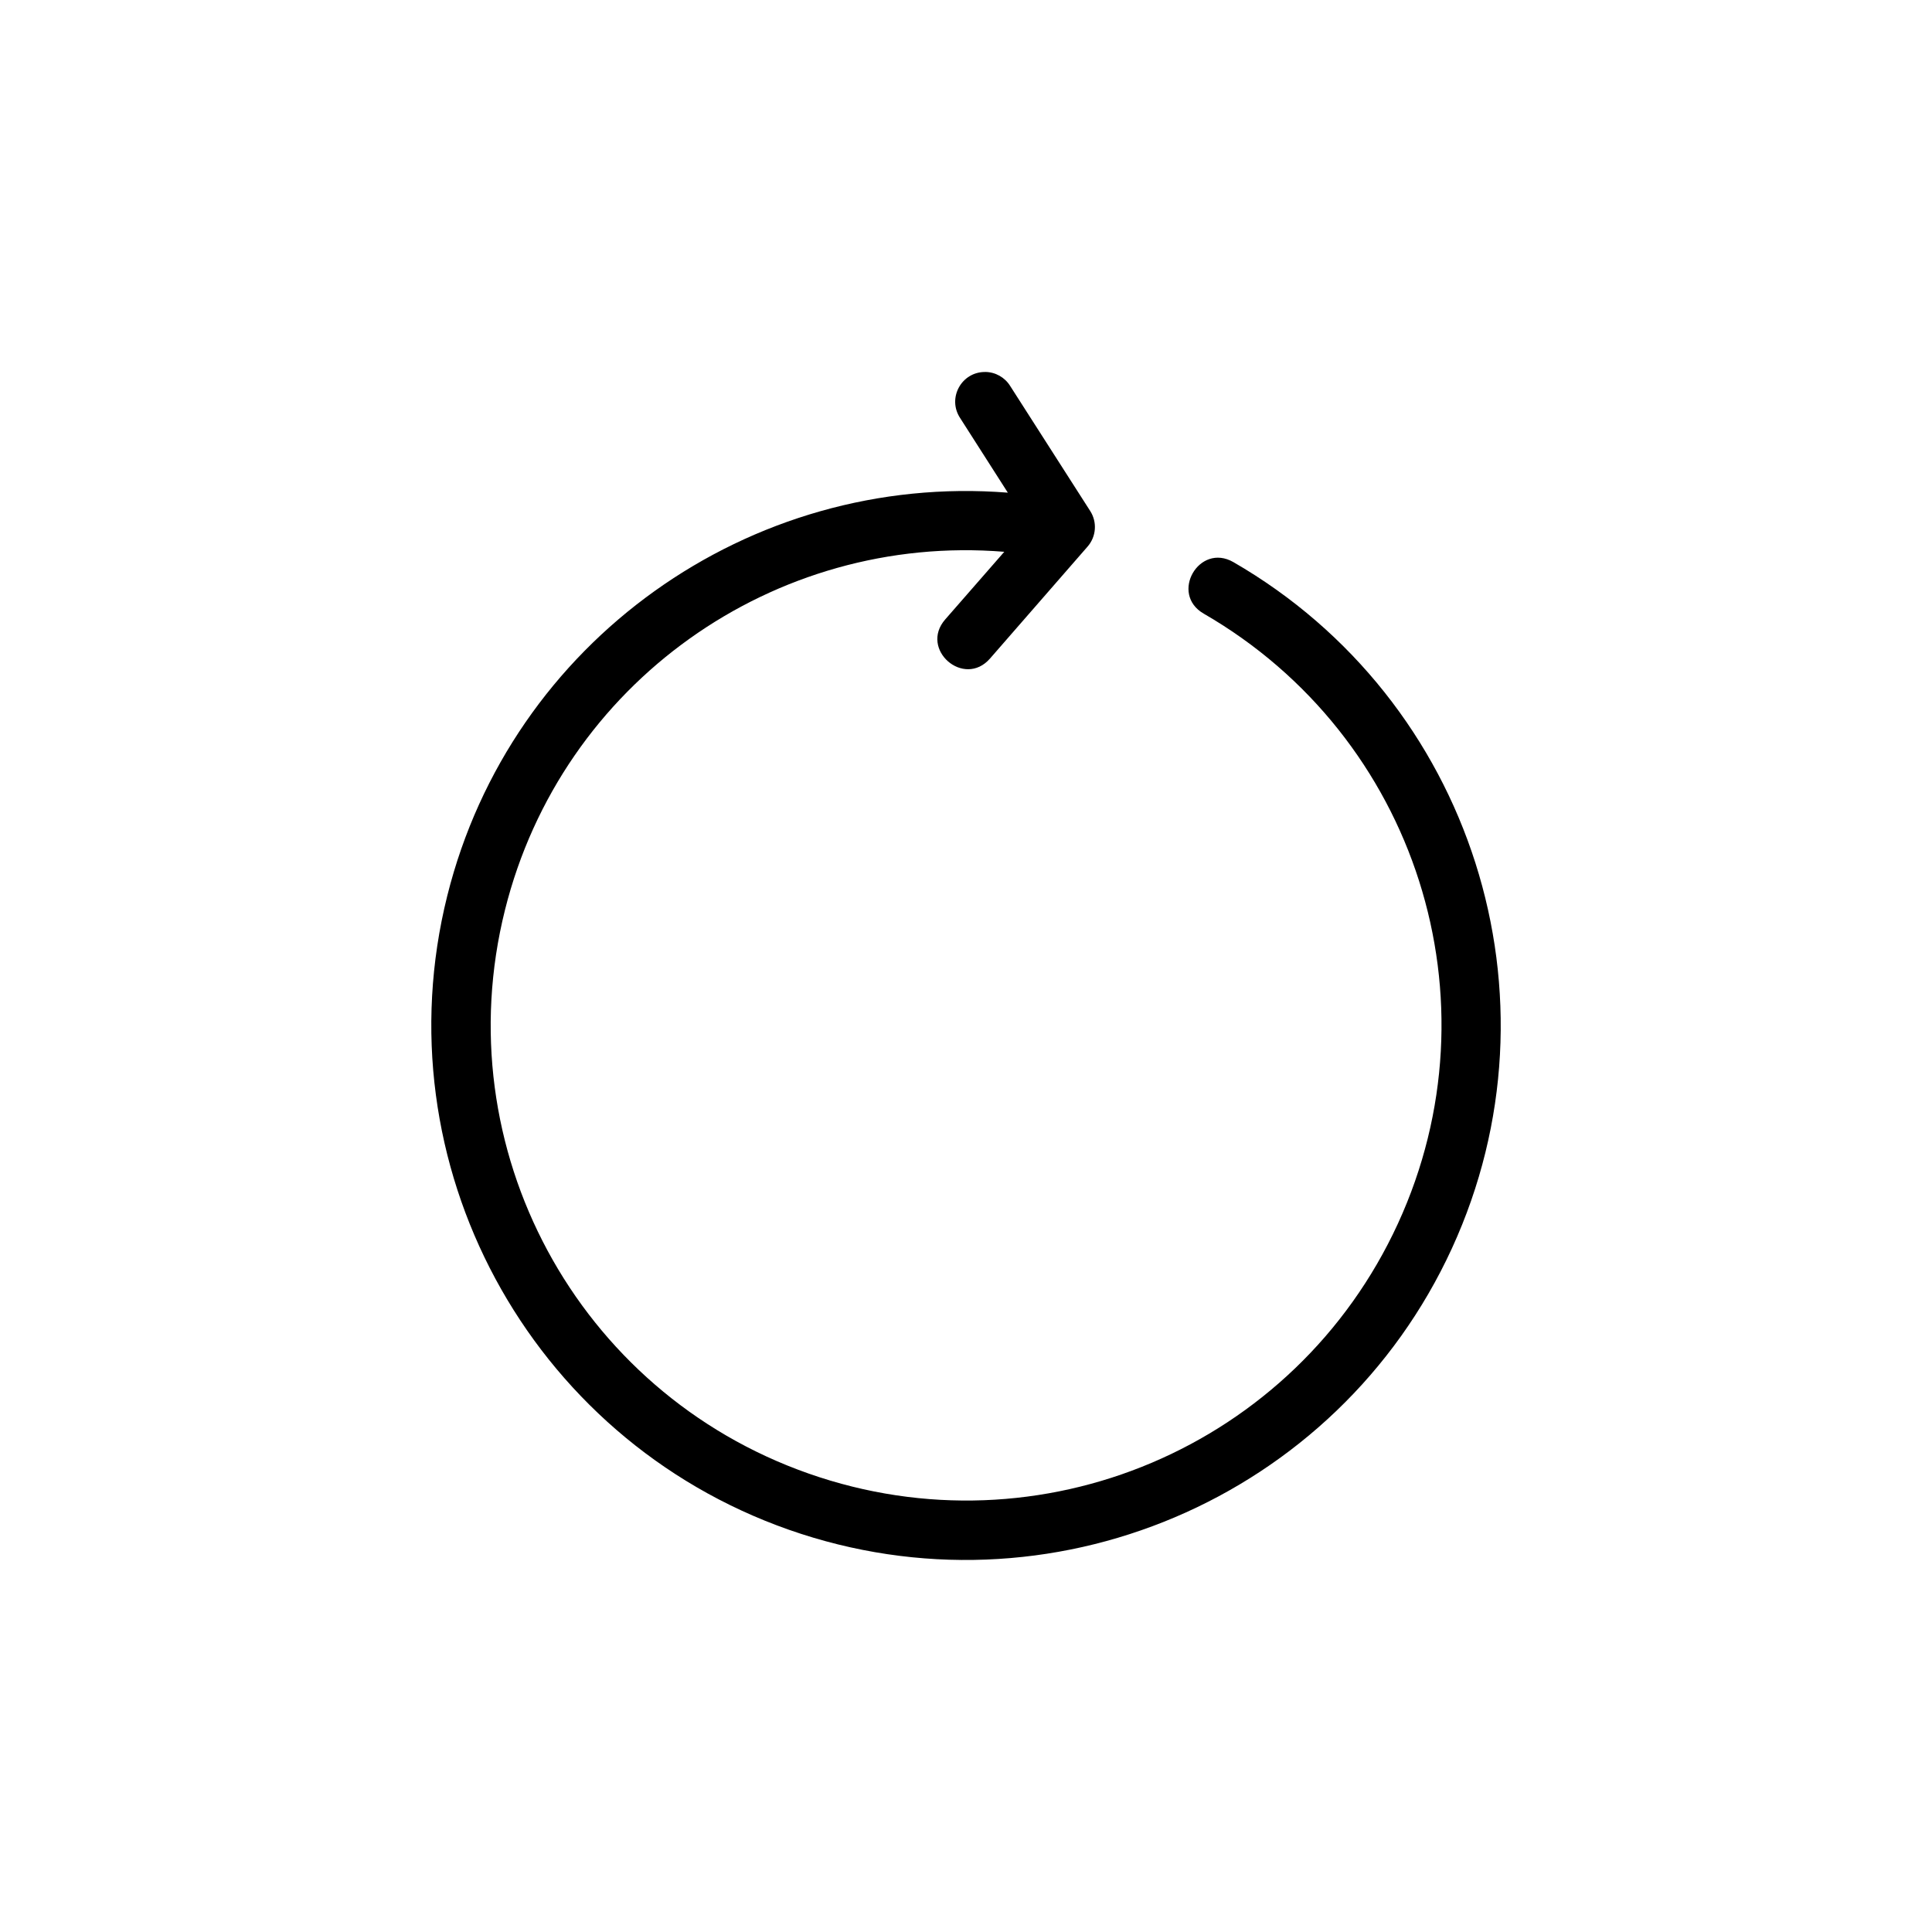 <?xml version="1.0" encoding="UTF-8"?>
<!-- Uploaded to: SVG Repo, www.svgrepo.com, Generator: SVG Repo Mixer Tools -->
<svg fill="#000000" width="800px" height="800px" version="1.1" viewBox="144 144 512 512" xmlns="http://www.w3.org/2000/svg">
 <path d="m405.12 242.58c-6.316-0.078-10.152 6.934-6.672 12.207l12.637 19.773c-68.379-5.391-131.7 39.312-148.55 106.82-17.707 70.914 21.562 143.8 90.527 168.02 68.965 24.215 145.2-8.152 175.71-74.57 30.512-66.418 5.398-145.31-57.902-181.86-9.102-5.246-16.973 8.406-7.871 13.652 56.379 32.551 78.652 102.46 51.477 161.62-27.176 59.156-94.754 87.836-156.18 66.266-61.426-21.566-96.246-86.191-80.473-149.35 15.039-60.227 71.328-99.891 132.32-94.926l-15.652 17.926c-6.91 7.914 4.961 18.277 11.871 10.363l25.859-29.672c2.297-2.633 2.586-6.465 0.707-9.41l-21.219-33.148c-1.414-2.281-3.894-3.684-6.582-3.719z"/>
</svg>